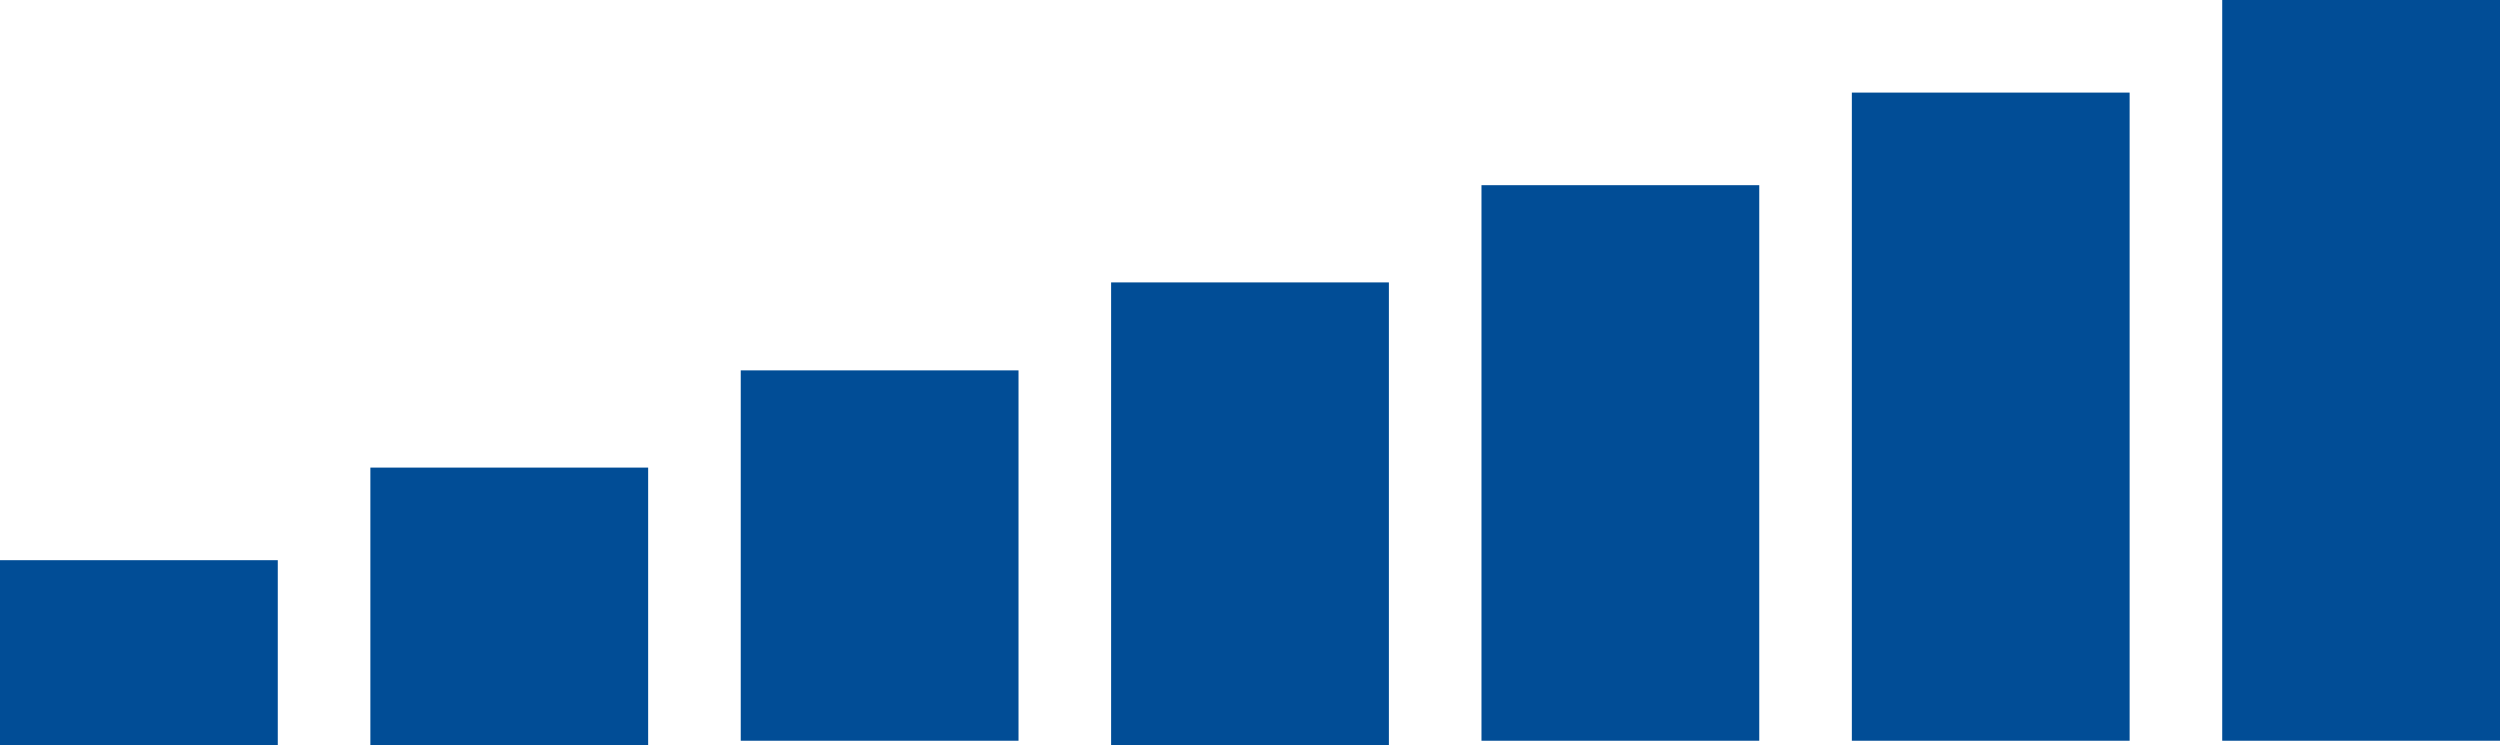 <?xml version="1.0" encoding="UTF-8" standalone="no"?>
<svg xmlns:xlink="http://www.w3.org/1999/xlink" height="8.05px" width="27.0px" xmlns="http://www.w3.org/2000/svg">
  <g transform="matrix(1.0, 0.0, 0.0, 1.0, 0.0, 0.0)">
    <path d="M24.0 0.0 L27.0 0.0 27.0 8.0 24.0 8.0 24.0 0.0 M23.0 8.0 L20.0 8.0 20.0 1.0 23.0 1.0 23.0 8.0 M19.0 2.0 L19.0 8.0 16.0 8.0 16.0 2.0 19.0 2.0 M15.0 3.05 L15.0 8.05 12.0 8.05 12.0 3.05 15.0 3.05 M11.0 8.0 L8.0 8.0 8.0 4.0 11.0 4.0 11.0 8.0 M3.0 6.05 L3.0 8.05 0.0 8.05 0.0 6.05 3.0 6.05 M7.0 5.05 L7.0 8.05 4.0 8.05 4.0 5.05 7.0 5.05" fill="#014d96" fill-rule="evenodd" stroke="none"/>
  </g>
</svg>
